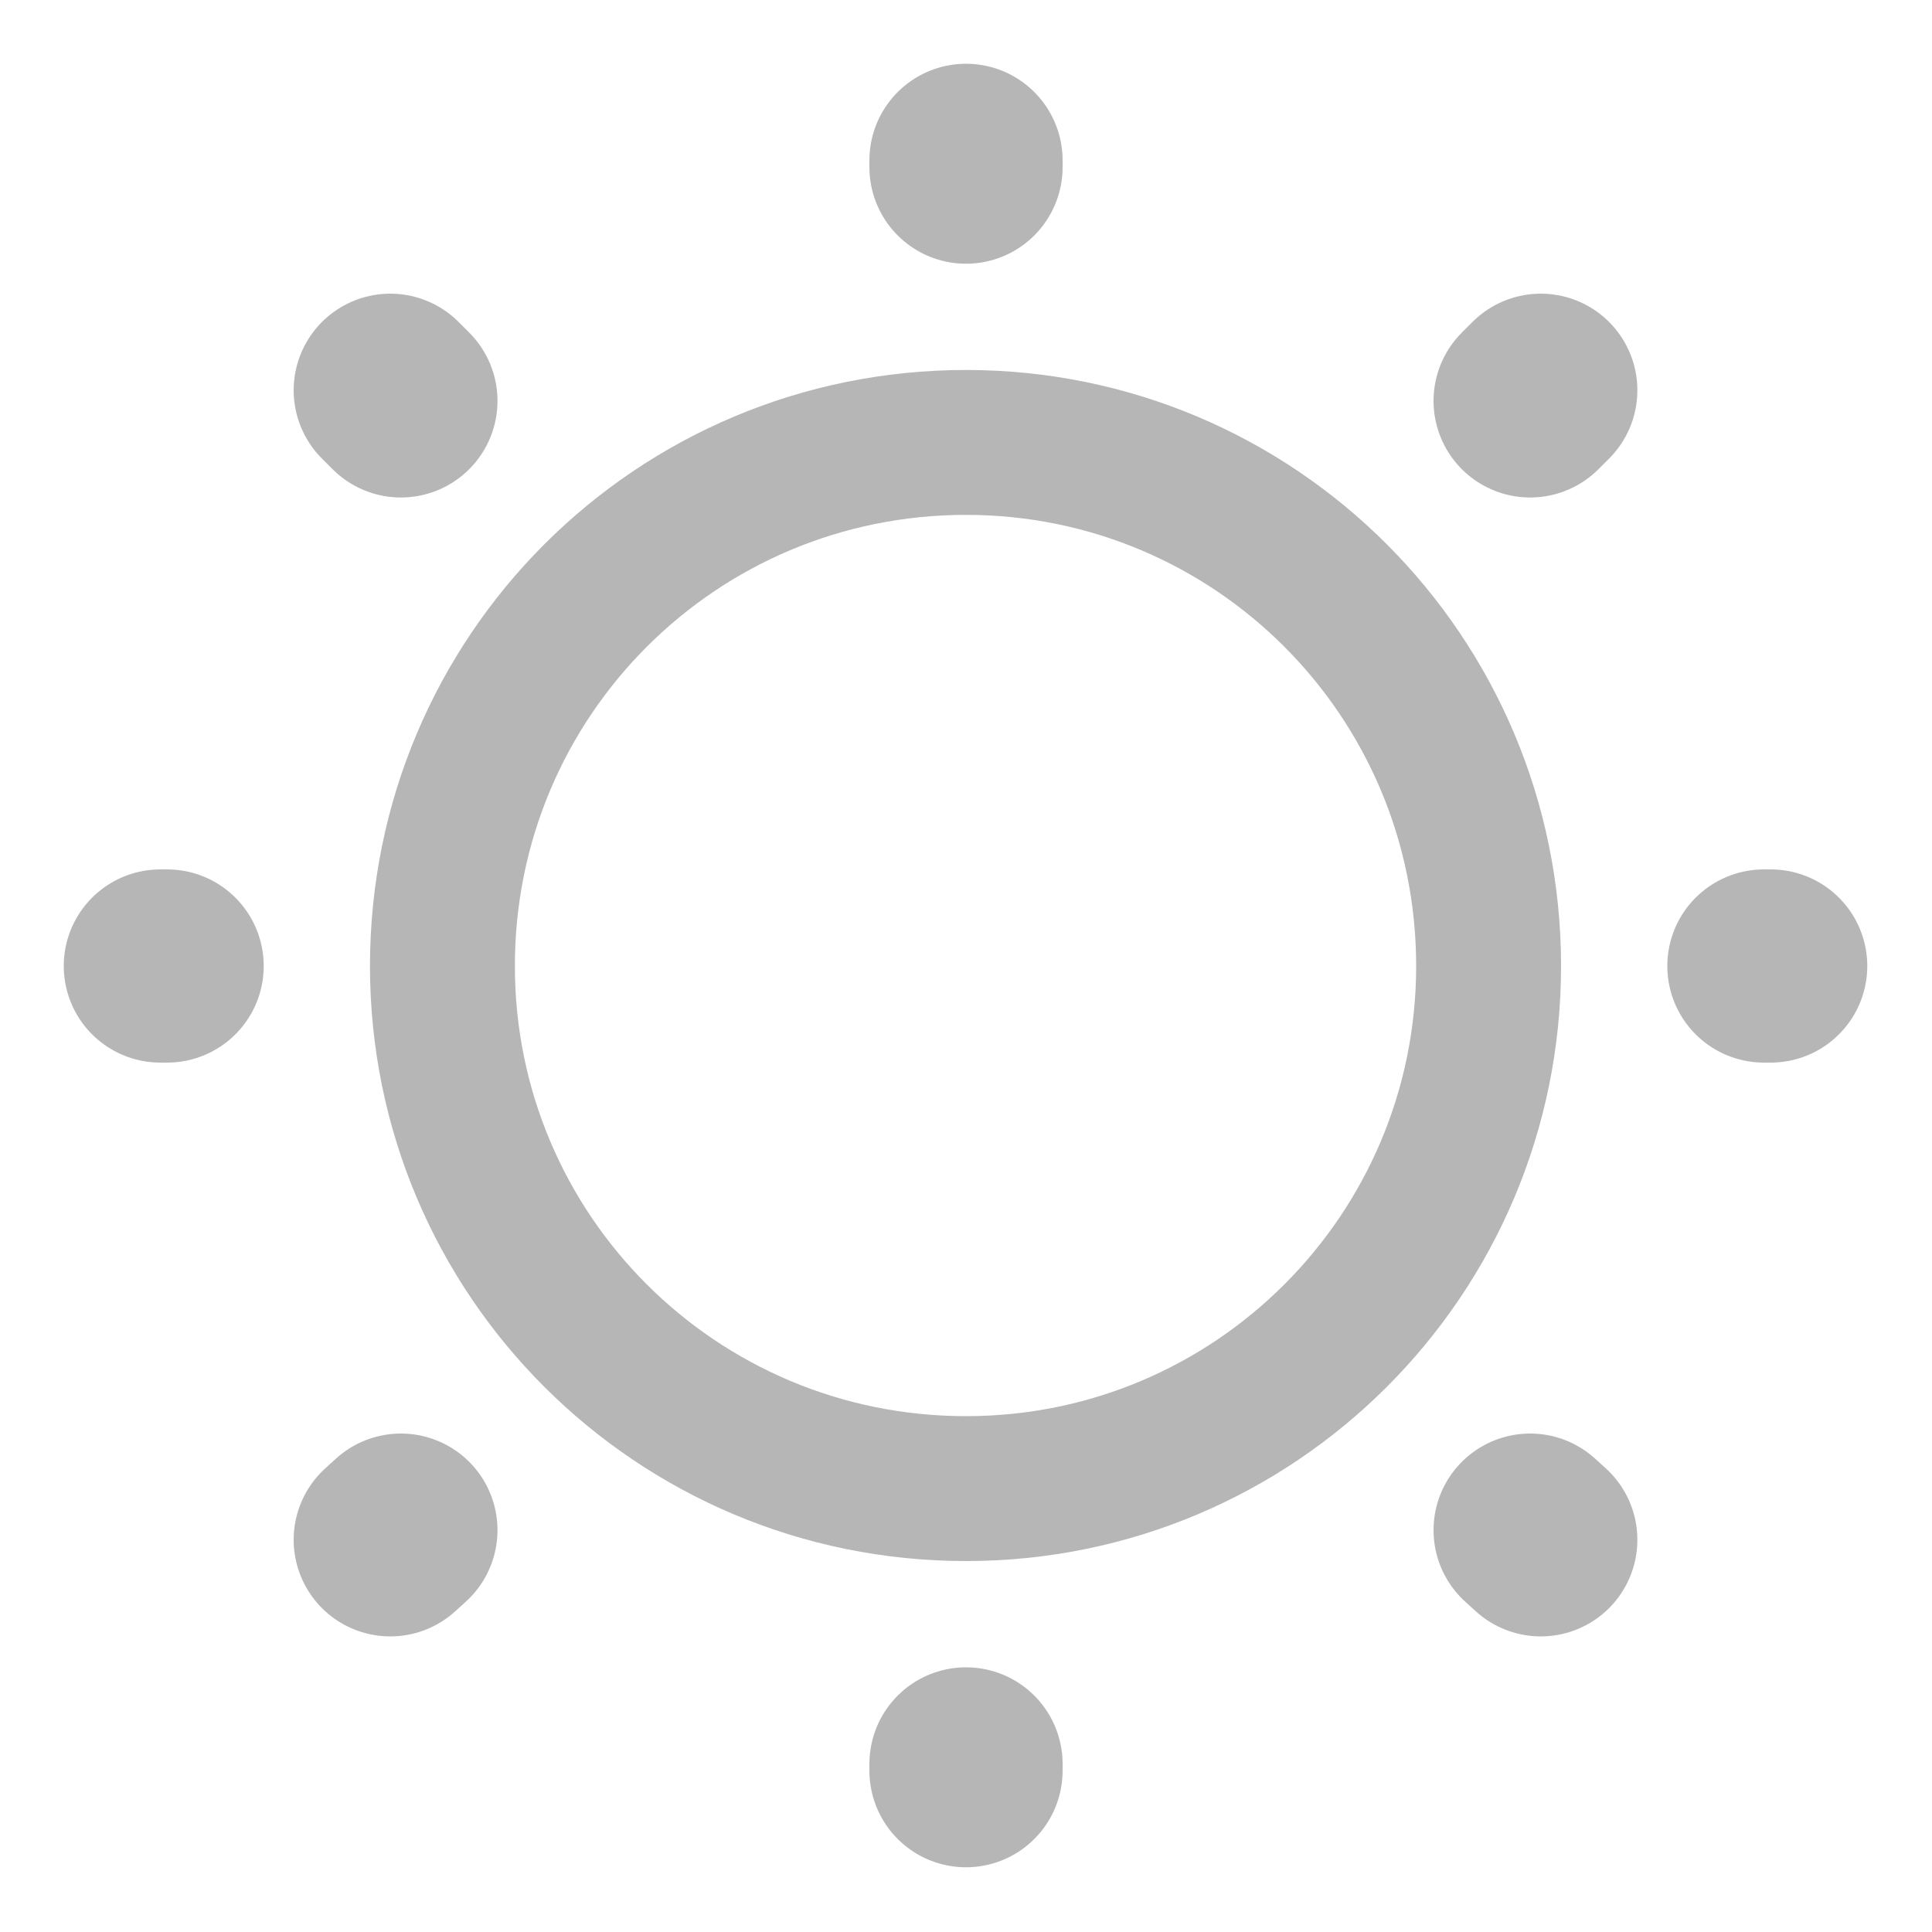 <svg width="20" height="20" viewBox="0 0 20 20" fill="none" xmlns="http://www.w3.org/2000/svg" xmlns:xlink="http://www.w3.org/1999/xlink">
	<desc>
			Created with Pixso.
	</desc>
	<defs/>
	<path id="Vector" d="M10 15.41C7 15.41 4.58 12.99 4.58 10C4.58 7 7 4.58 10 4.58C12.99 4.58 15.41 7 15.41 10C15.41 12.99 12.99 15.41 10 15.41Z" stroke="#B6B6B6" stroke-opacity="1" stroke-width="1.5" stroke-linejoin="round"/>
	<path id="Vector" d="M15.95 4.04L15.84 4.15L15.95 4.04ZM4.15 15.84L4.04 15.94L4.15 15.84ZM10 1.66L10 1.73L10 1.66ZM10 18.26L10 18.33L10 18.26ZM1.66 10L1.73 10L1.66 10ZM18.26 10L18.33 10L18.26 10ZM4.04 4.04L4.15 4.15L4.04 4.04ZM15.95 15.94L15.84 15.84" stroke="#B6B6B6" stroke-opacity="1" stroke-width="2" stroke-linejoin="round" stroke-linecap="round"/>
	<g opacity="0"/>
</svg>
